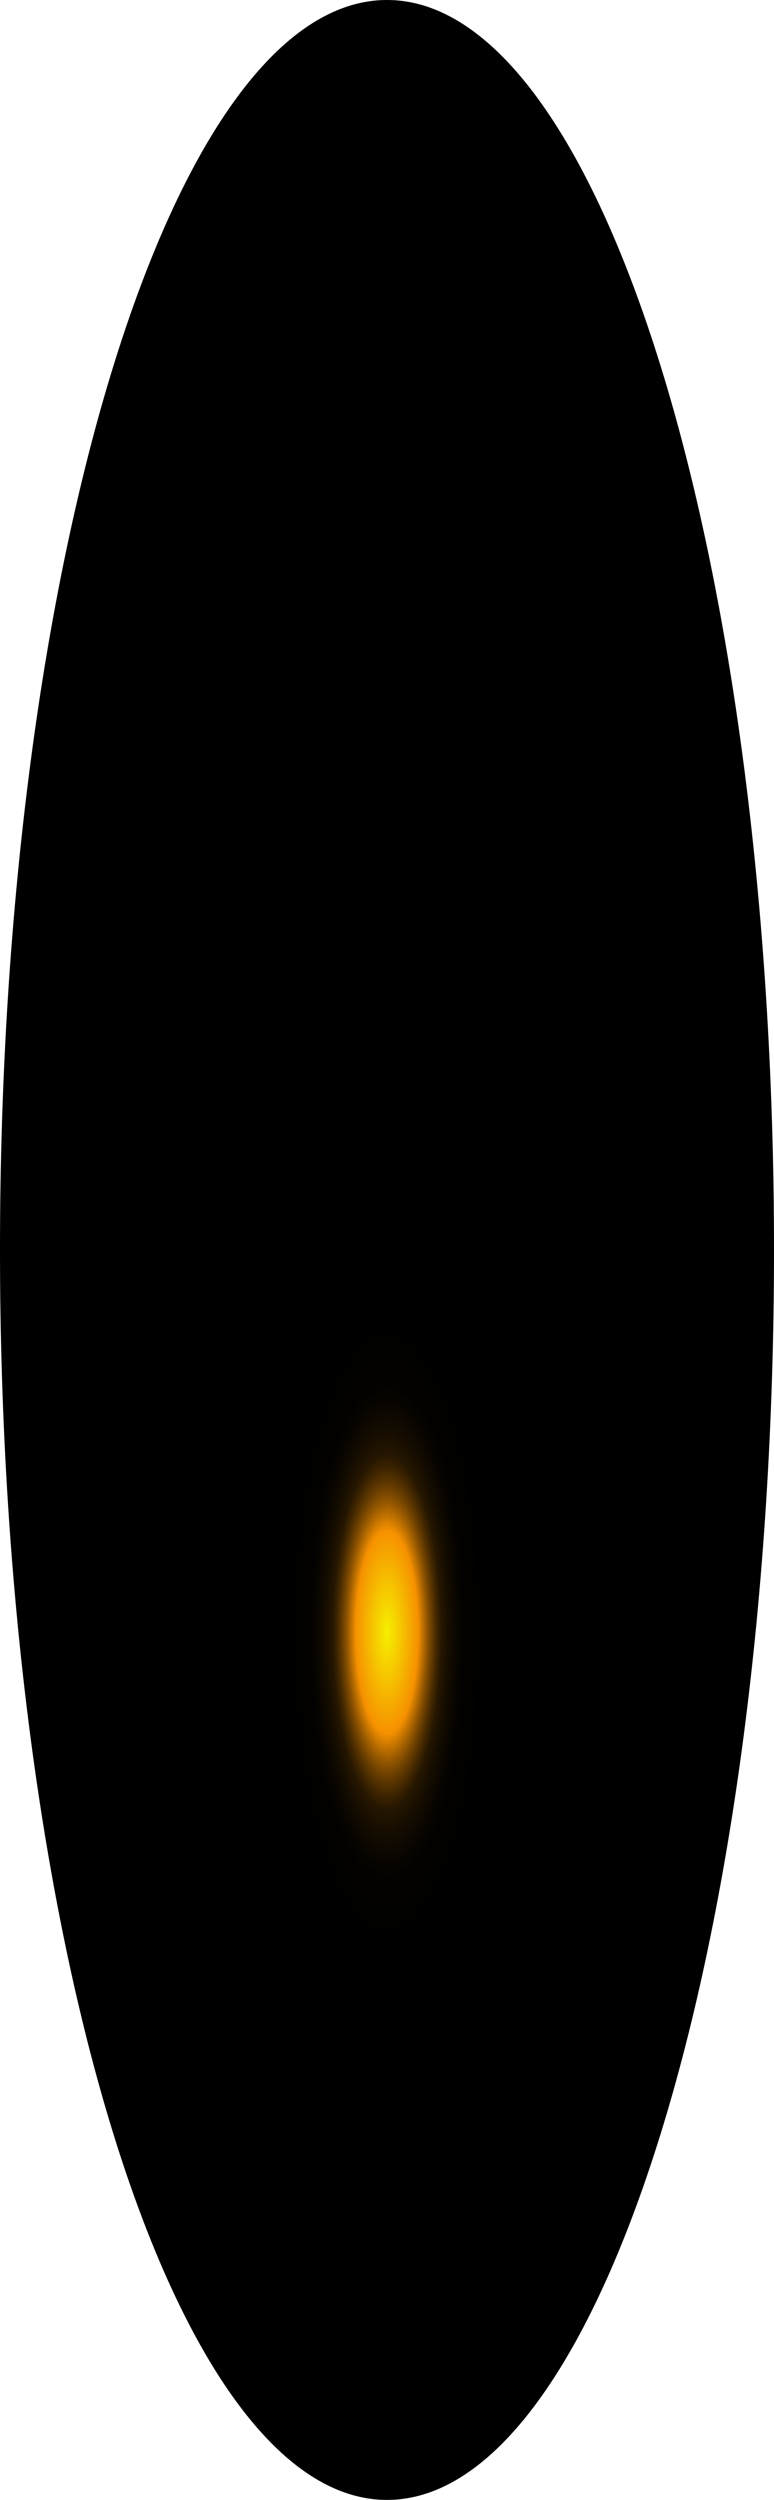 <?xml version="1.0" encoding="utf-8"?>
<svg xmlns="http://www.w3.org/2000/svg" fill="none" height="100%" overflow="visible" preserveAspectRatio="none" style="display: block;" viewBox="0 0 27.026 87.28" width="100%">
<path d="M13.513 87.28C20.976 87.28 27.026 67.741 27.026 43.64C27.026 19.538 20.976 0 13.513 0C6.05 0 0 19.538 0 43.64C0 67.741 6.05 87.28 13.513 87.28Z" fill="url(#paint0_radial_0_651)" id="Vector" style="mix-blend-mode:screen"/>
<defs>
<radialGradient cx="0" cy="0" gradientTransform="translate(13.513 56.797) scale(13.513 43.674)" gradientUnits="userSpaceOnUse" id="paint0_radial_0_651" r="1">
<stop stop-color="#F6F000"/>
<stop offset="0.08" stop-color="#F69100"/>
<stop offset="0.09" stop-color="#C87600"/>
<stop offset="0.1" stop-color="#9D5C00"/>
<stop offset="0.11" stop-color="#774600"/>
<stop offset="0.12" stop-color="#573300"/>
<stop offset="0.13" stop-color="#3B2300"/>
<stop offset="0.14" stop-color="#251600"/>
<stop offset="0.16" stop-color="#140C00"/>
<stop offset="0.18" stop-color="#090500"/>
<stop offset="0.2" stop-color="#020100"/>
<stop offset="0.27"/>
</radialGradient>
</defs>
</svg>